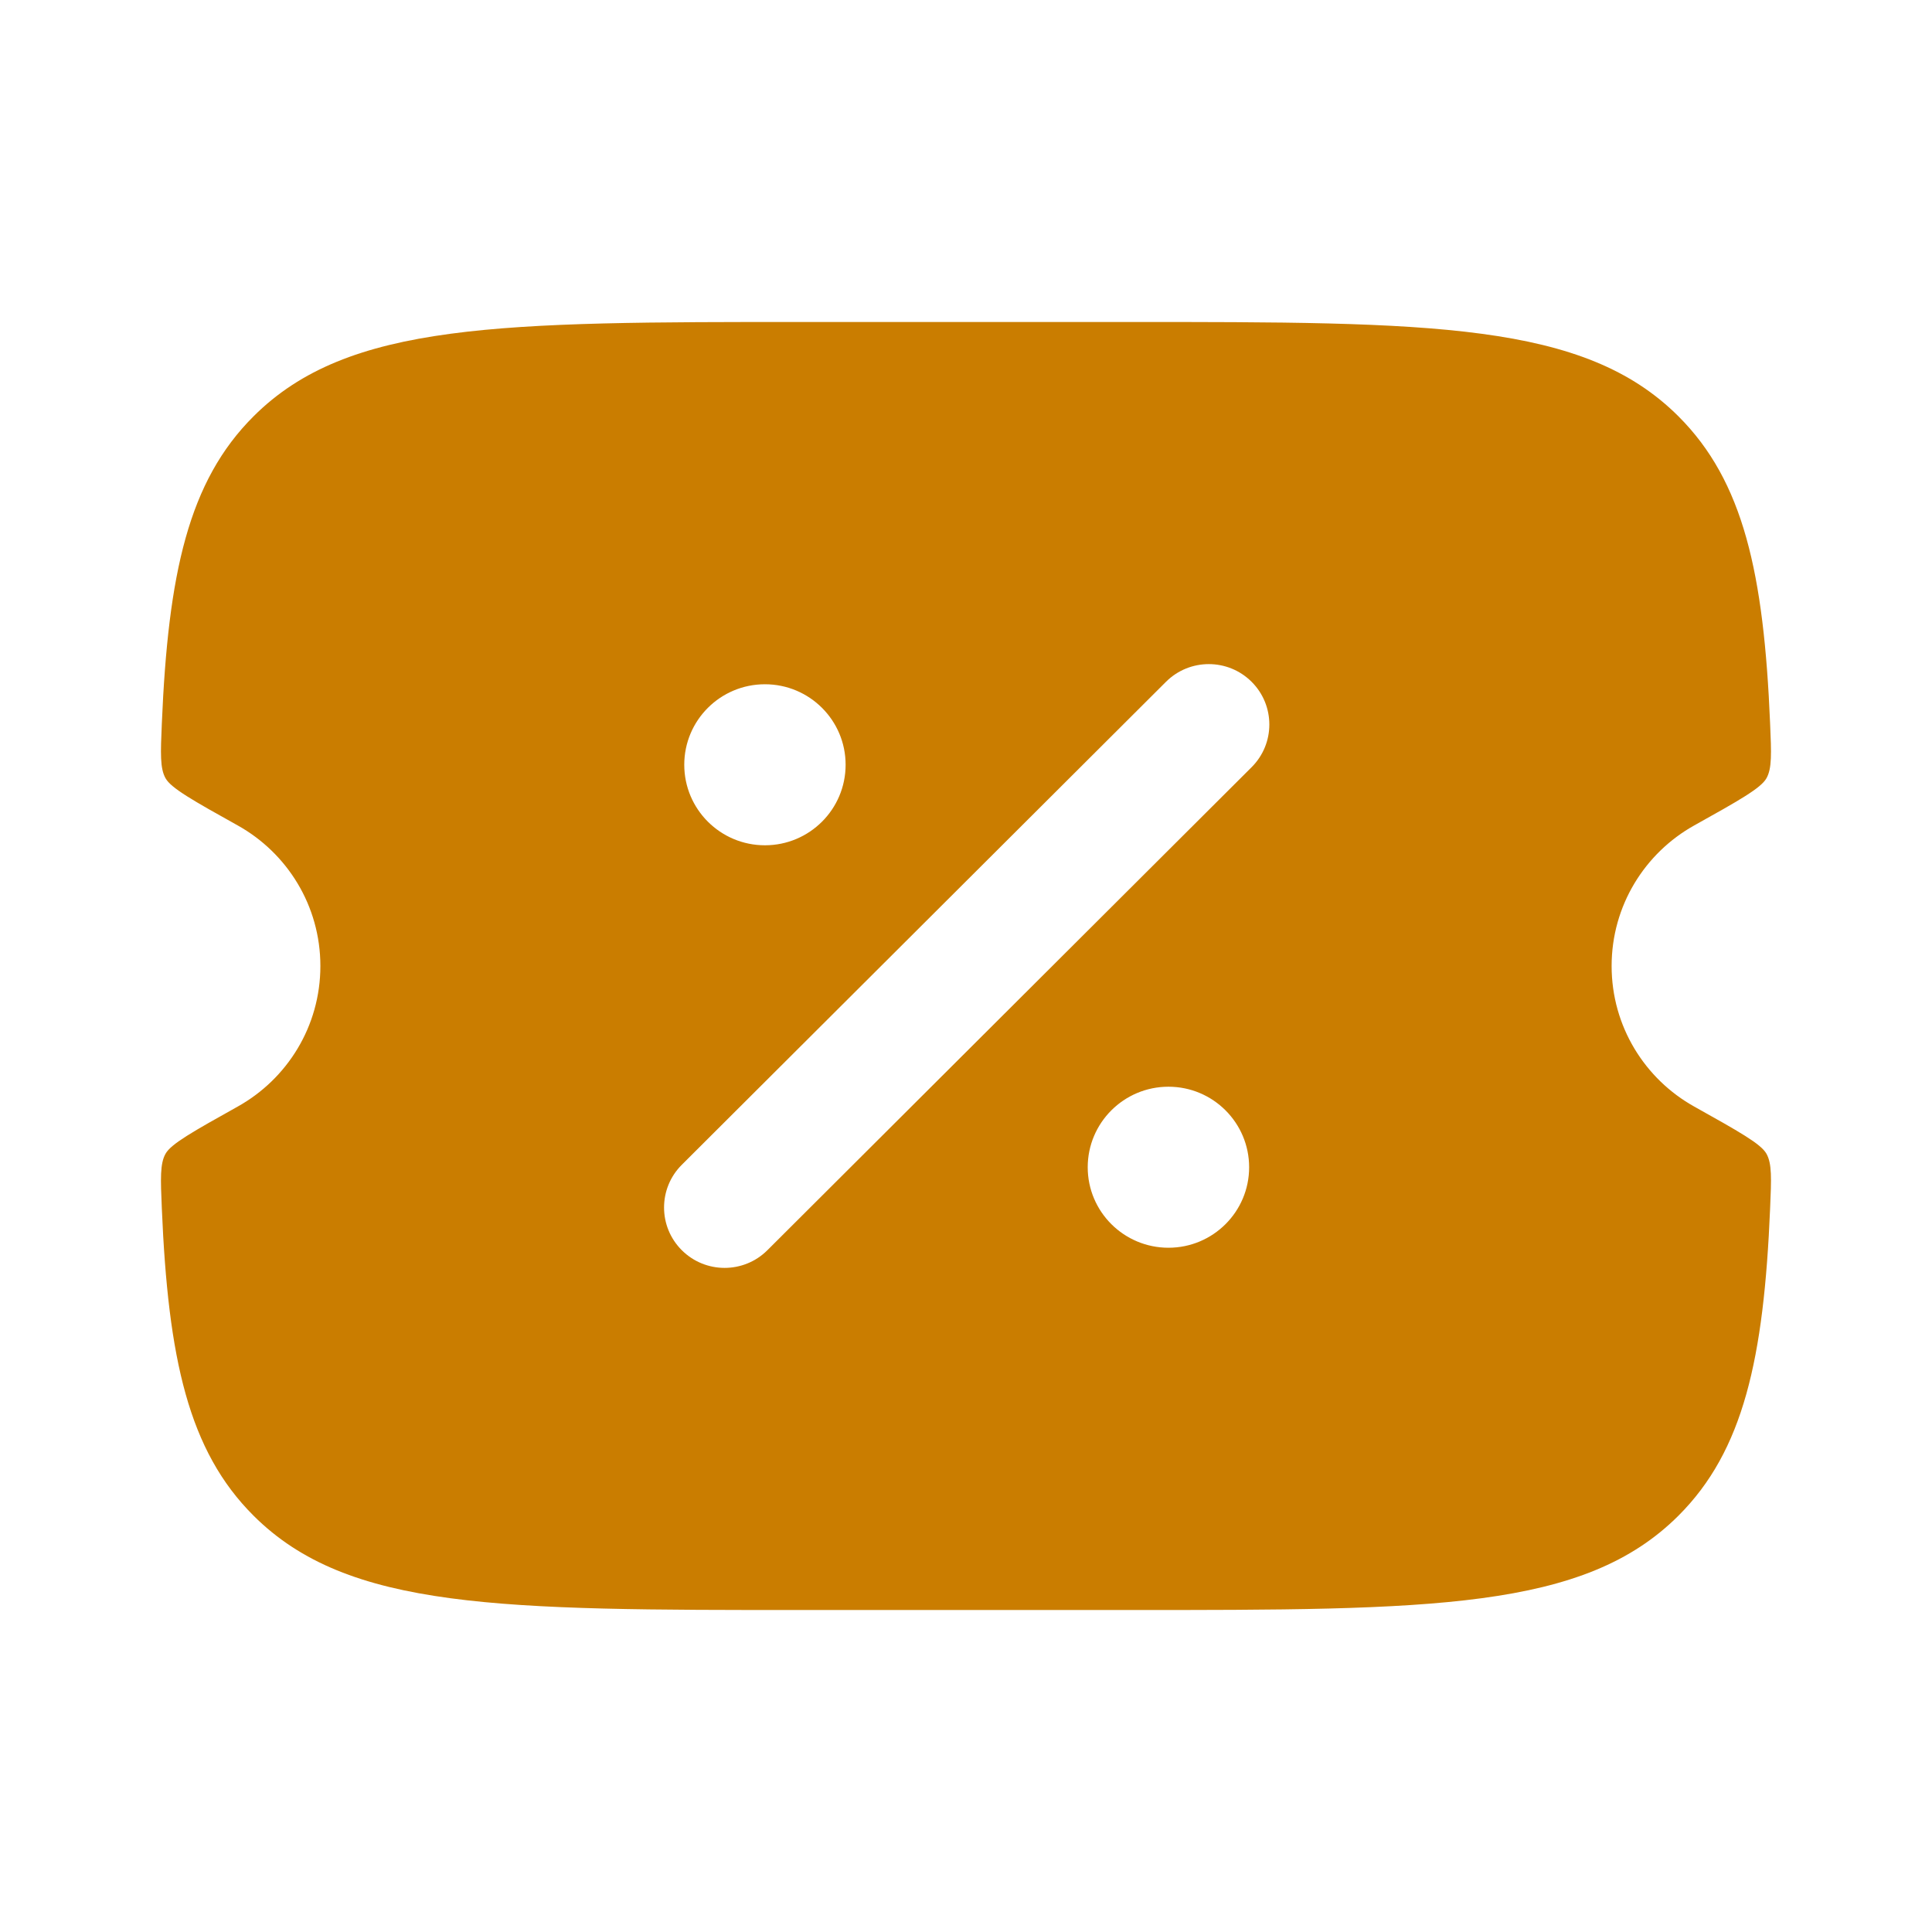 <svg width="29" height="29" viewBox="0 0 29 29" fill="none" xmlns="http://www.w3.org/2000/svg">
<path fill-rule="evenodd" clip-rule="evenodd" d="M12.077 4.833H16.922C21.491 4.833 23.775 4.833 25.194 6.249C26.171 7.224 26.476 8.607 26.57 10.862C26.589 11.309 26.599 11.533 26.515 11.682C26.432 11.831 26.098 12.018 25.431 12.39C24.691 12.803 24.191 13.593 24.191 14.5C24.191 15.407 24.691 16.197 25.431 16.61C26.098 16.983 26.432 17.169 26.515 17.318C26.599 17.467 26.589 17.691 26.57 18.138C26.476 20.393 26.171 21.776 25.194 22.751C23.775 24.167 21.491 24.167 16.922 24.167H12.077C7.509 24.167 5.225 24.167 3.806 22.751C2.828 21.776 2.524 20.393 2.429 18.138C2.41 17.691 2.401 17.467 2.485 17.318C2.568 17.169 2.901 16.983 3.568 16.61C4.309 16.197 4.809 15.407 4.809 14.5C4.809 13.593 4.309 12.803 3.568 12.39C2.901 12.018 2.568 11.831 2.485 11.682C2.401 11.533 2.41 11.309 2.429 10.862C2.524 8.607 2.828 7.224 3.806 6.249C5.225 4.833 7.509 4.833 12.077 4.833ZM18.787 10.234C19.142 10.588 19.142 11.162 18.787 11.516L11.519 18.766C11.164 19.12 10.589 19.12 10.234 18.766C9.879 18.412 9.879 17.838 10.234 17.484L17.502 10.234C17.857 9.88 18.432 9.88 18.787 10.234ZM17.539 18.729C18.208 18.729 18.75 18.188 18.75 17.521C18.75 16.854 18.208 16.312 17.539 16.312C16.87 16.312 16.327 16.854 16.327 17.521C16.327 18.188 16.87 18.729 17.539 18.729ZM11.482 12.688C12.151 12.688 12.693 12.147 12.693 11.479C12.693 10.812 12.151 10.271 11.482 10.271C10.813 10.271 10.271 10.812 10.271 11.479C10.271 12.147 10.813 12.688 11.482 12.688Z" fill="#CA7D00"/>
</svg>
